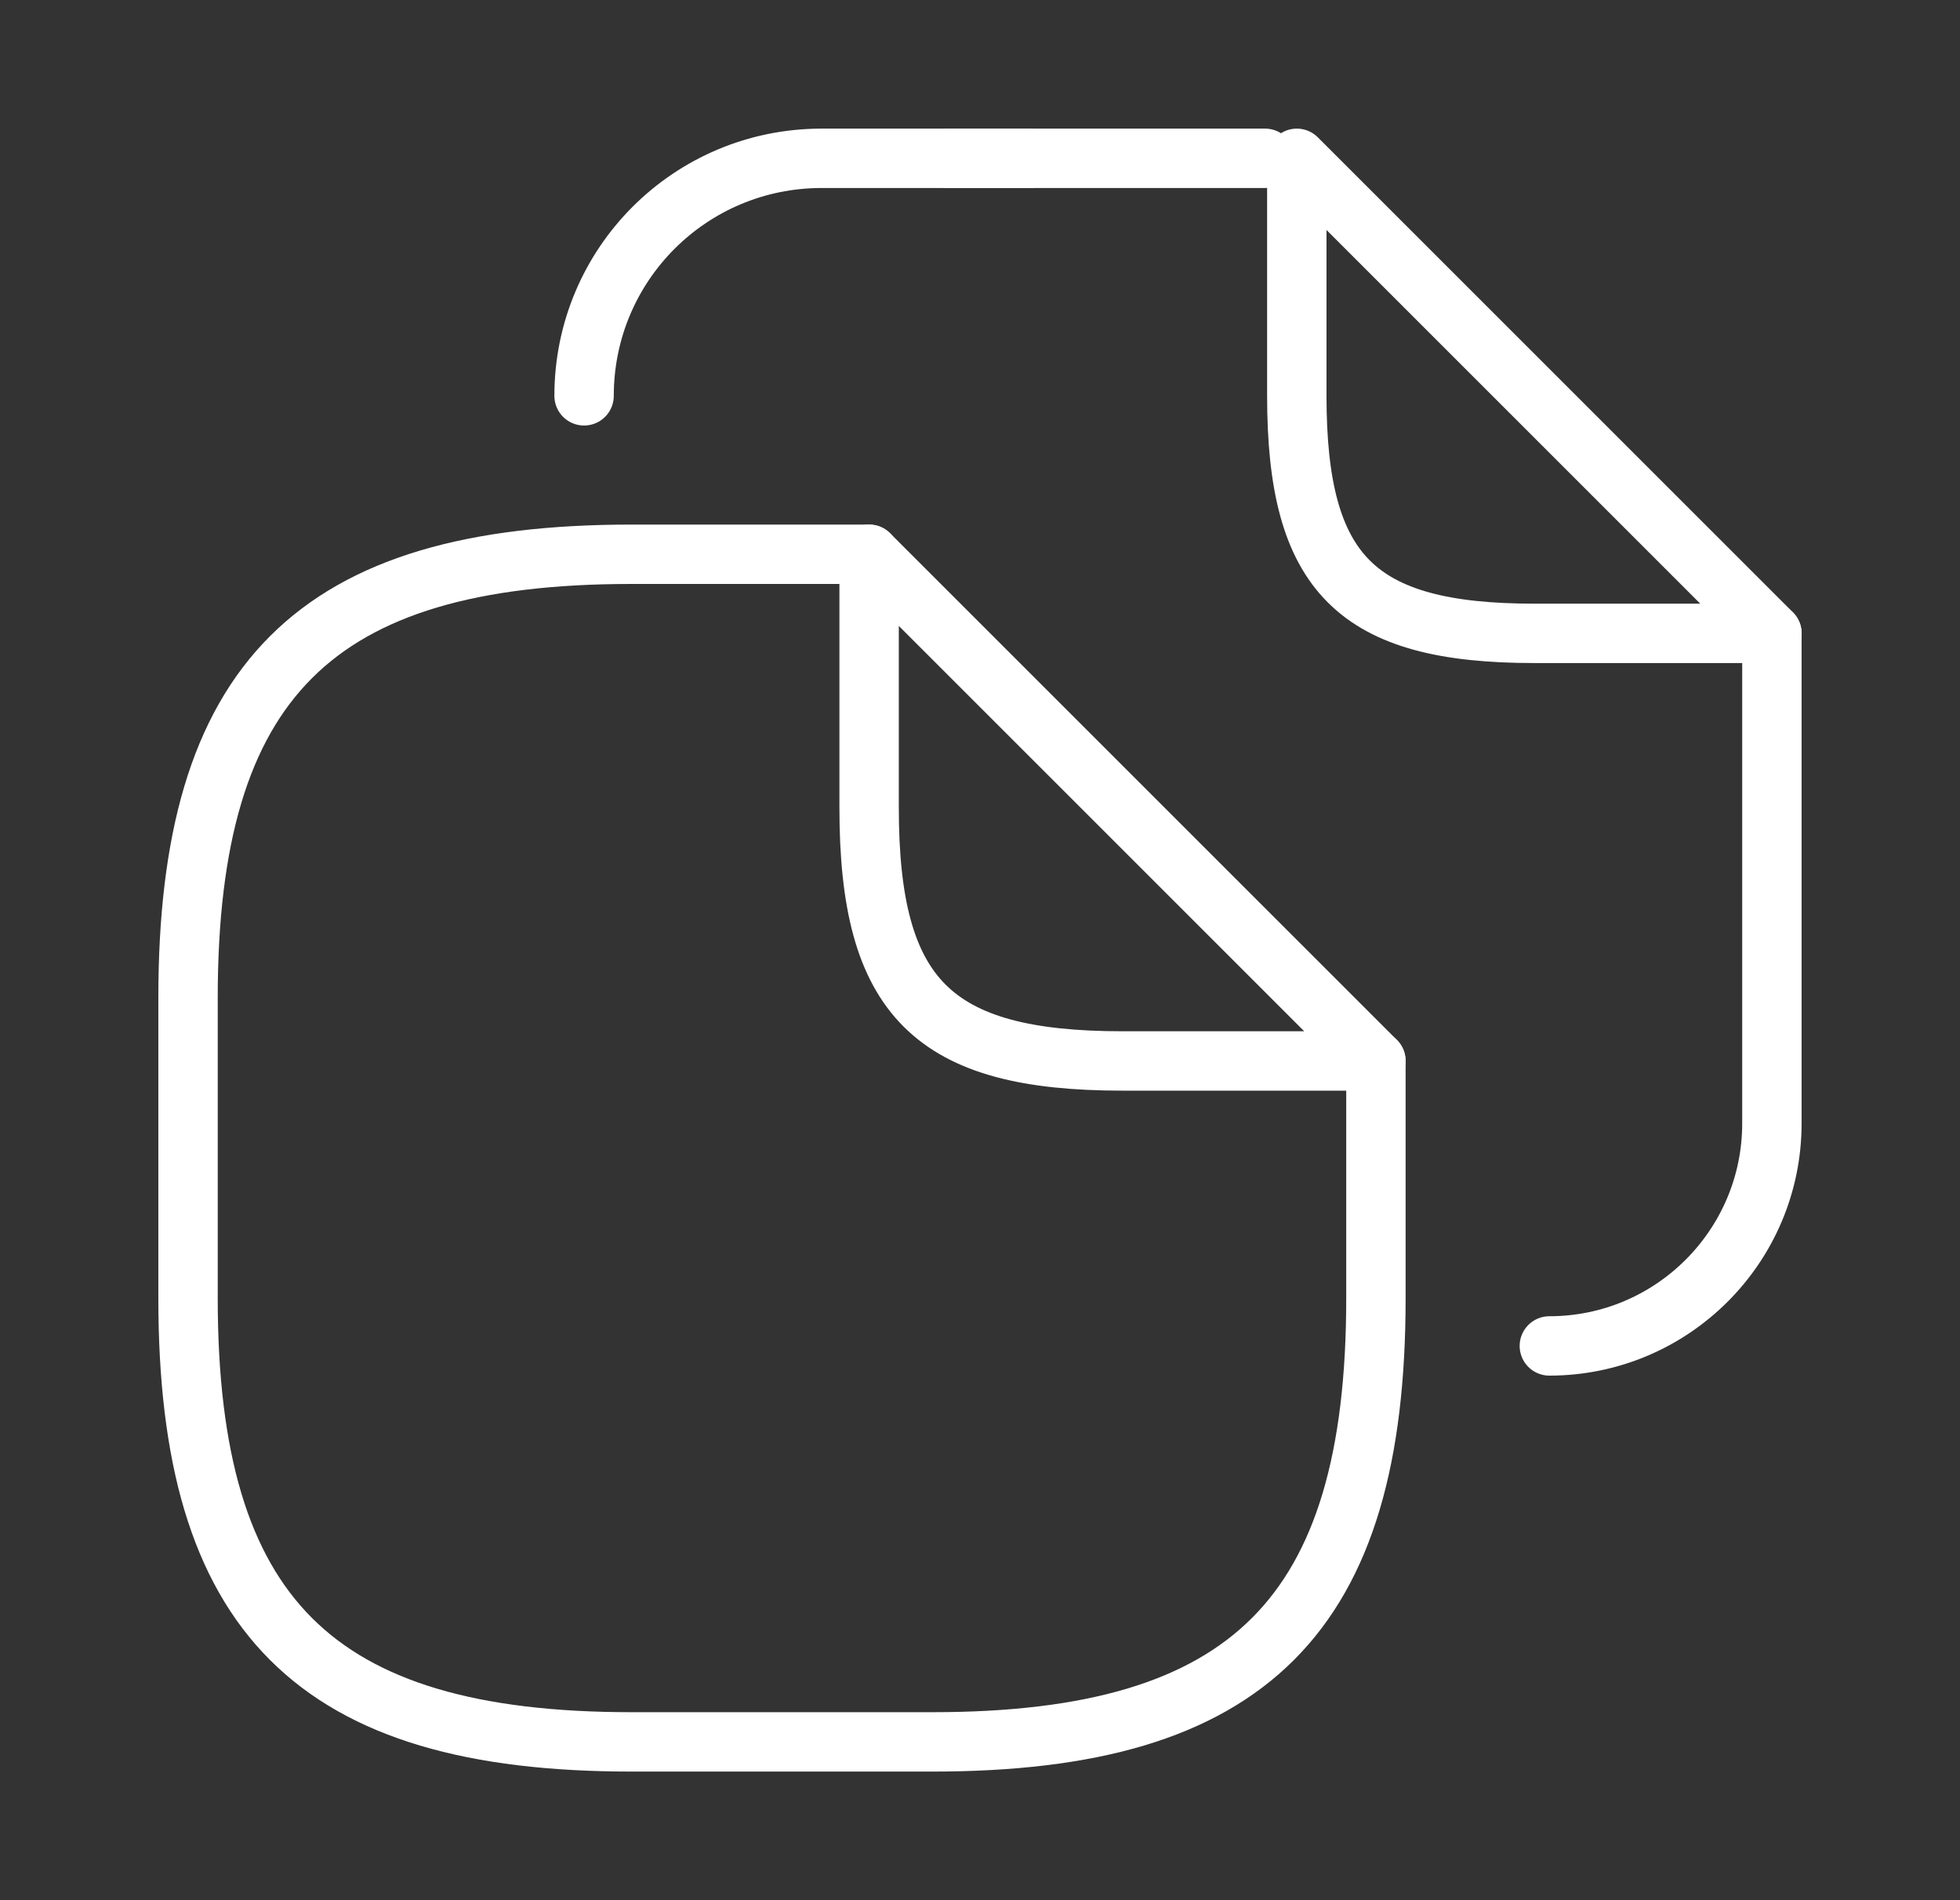 <svg width="33" height="32" viewBox="0 0 33 32" fill="none" xmlns="http://www.w3.org/2000/svg">
<rect x="0" y="0" width="33" height="32" fill="#333333" stroke="none"/>
<path d="M23.166 17.867V21.867C23.166 27.201 21.033 29.334 15.699 29.334H10.633C5.299 29.334 3.166 27.201 3.166 21.867V16.801C3.166 11.467 5.299 9.334 10.633 9.334H14.633" stroke="white" stroke-linecap="round" stroke-linejoin="round"/>
<path d="M23.166 17.867H18.899C15.7 17.867 14.633 16.801 14.633 13.601V9.334L23.166 17.867Z" stroke="white" stroke-linecap="round" stroke-linejoin="round"/>
<path d="M15.967 2.666H21.3" stroke="white" stroke-linecap="round" stroke-linejoin="round"/>
<path d="M9.834 6.666C9.834 4.453 11.621 2.666 13.834 2.666H17.327" stroke="white" stroke-linecap="round" stroke-linejoin="round"/>
<path d="M29.833 10.666V18.919C29.833 20.986 28.153 22.666 26.086 22.666" stroke="white" stroke-linecap="round" stroke-linejoin="round"/>
<path d="M29.834 10.666H25.834C22.834 10.666 21.834 9.666 21.834 6.666V2.666L29.834 10.666Z" stroke="white" stroke-linecap="round" stroke-linejoin="round"/>
</svg>
